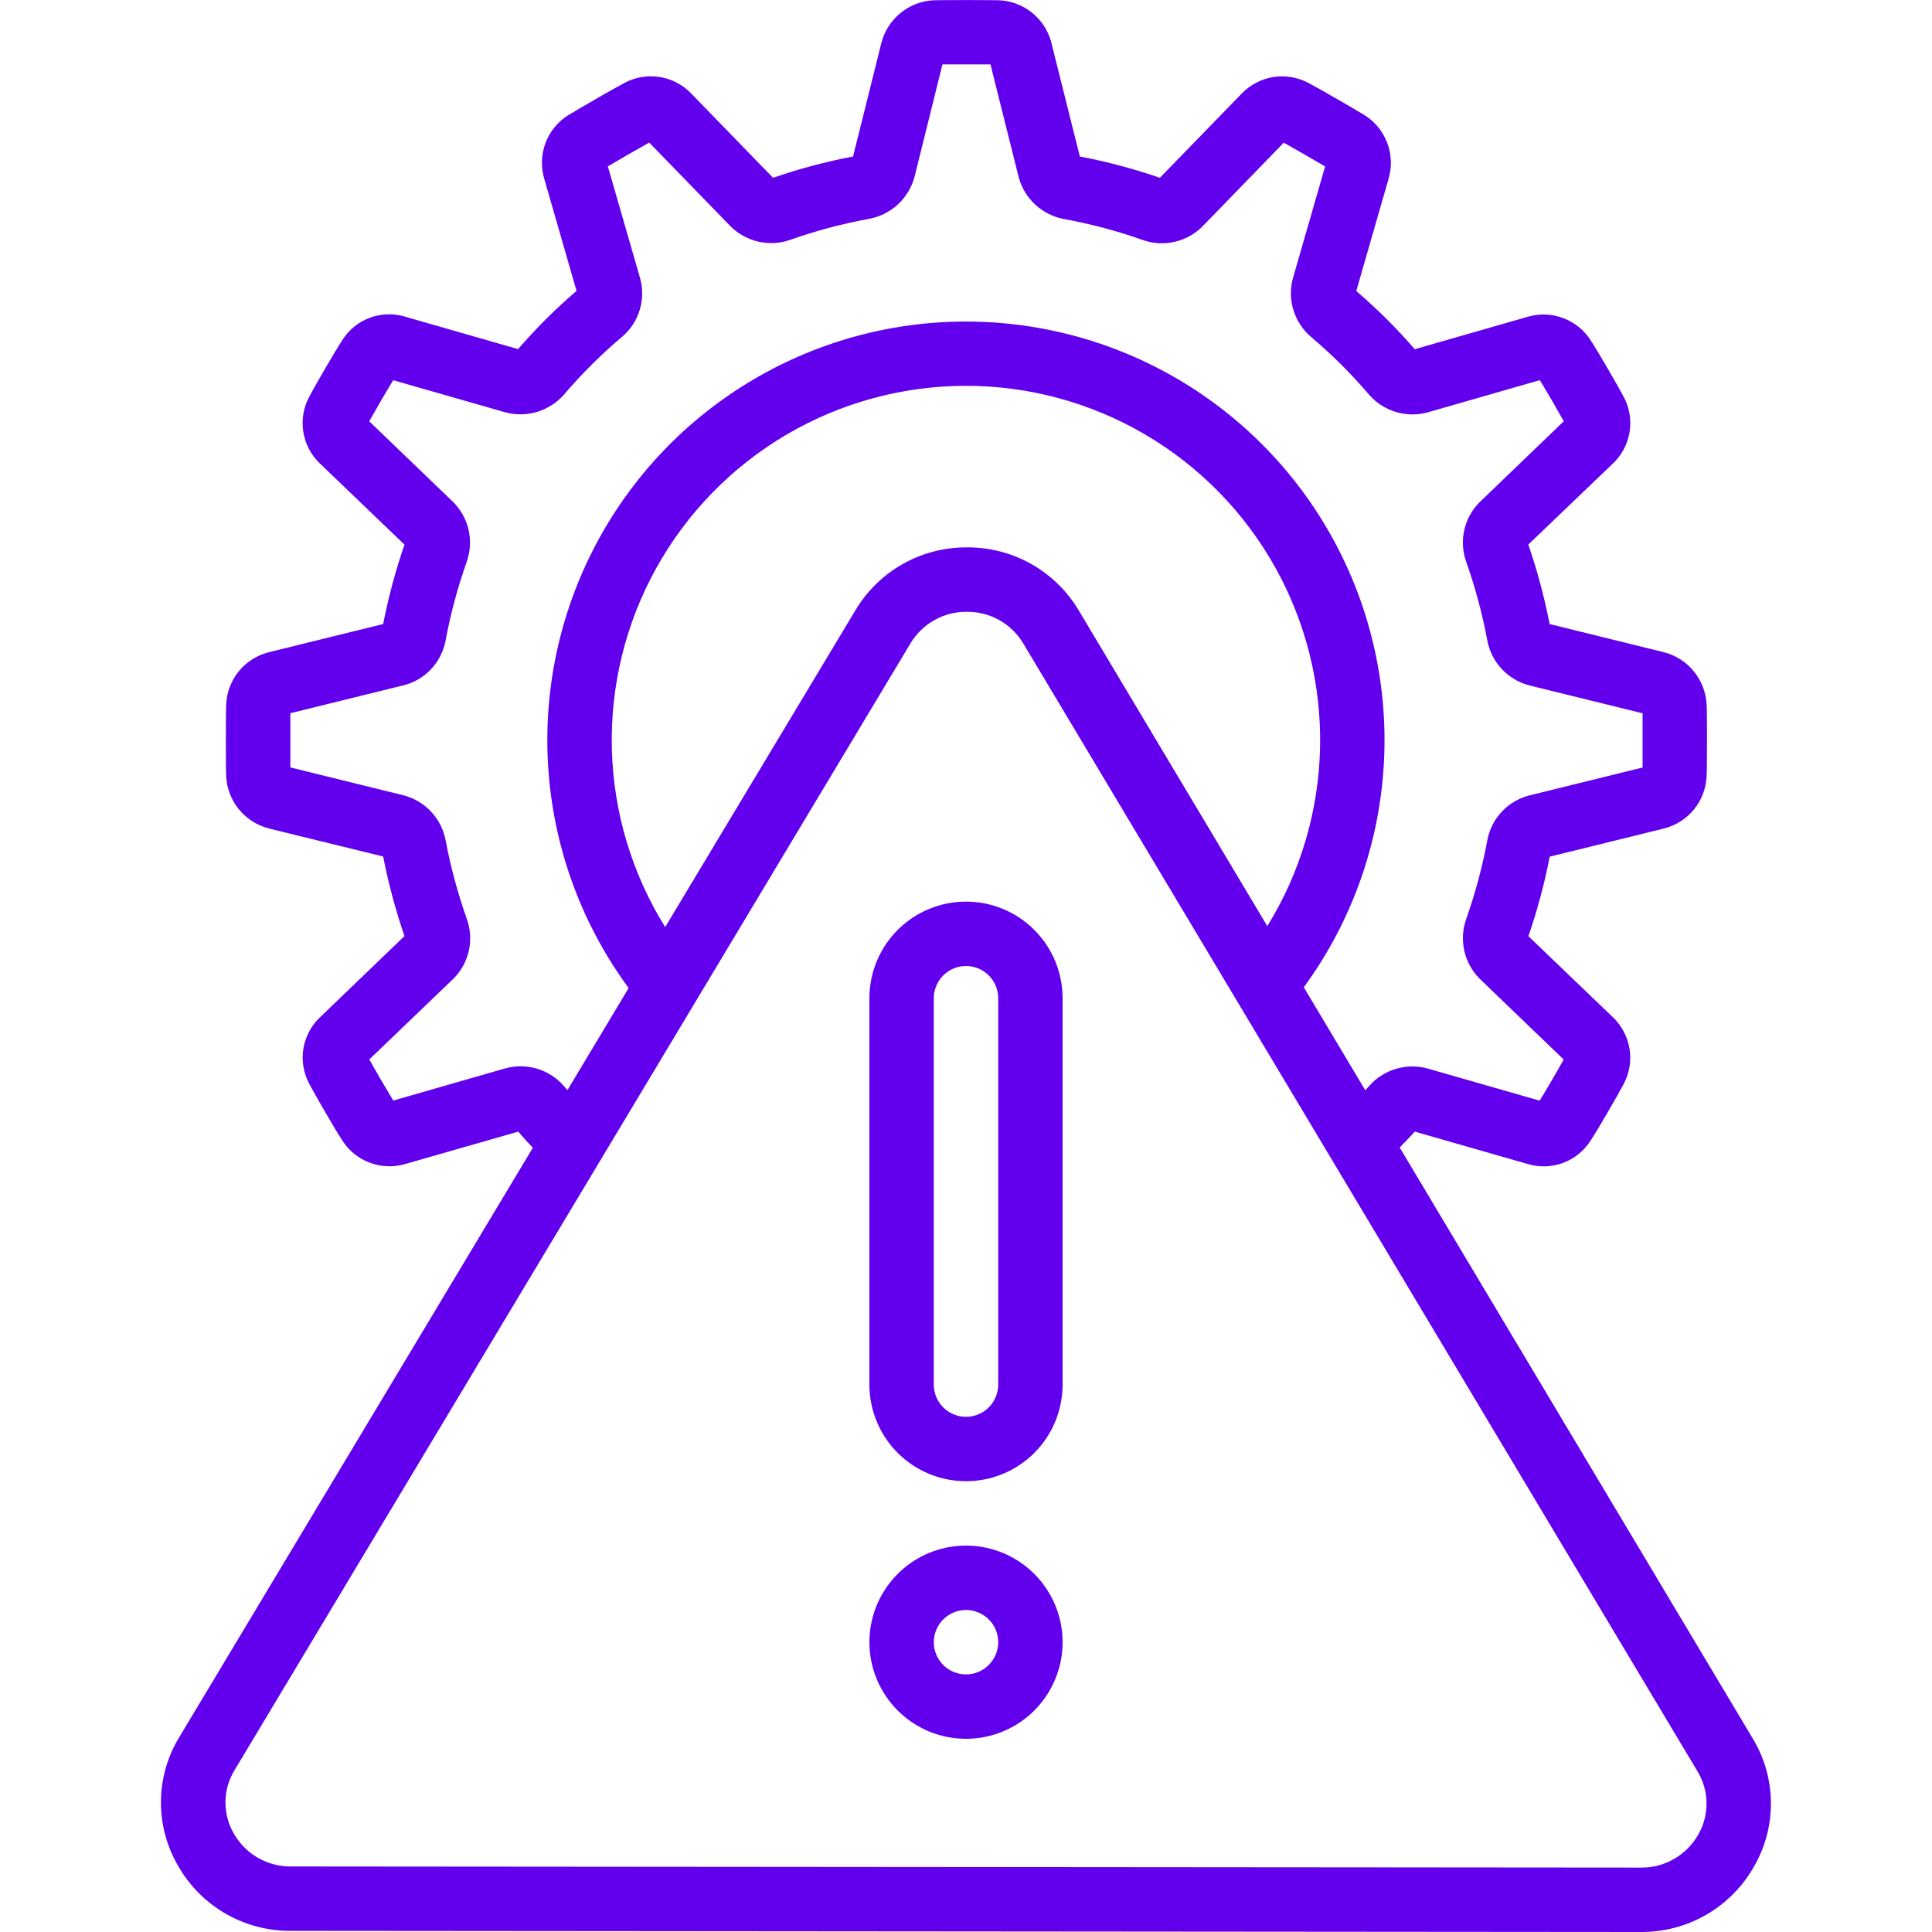 <svg width="100" height="100" viewBox="0 0 100 100" fill="none" xmlns="http://www.w3.org/2000/svg">
<path d="M15.059 99.941L84.927 100C86.121 100.009 87.295 99.699 88.327 99.1C89.359 98.501 90.212 97.637 90.796 96.596C91.378 95.585 91.677 94.436 91.662 93.27C91.647 92.103 91.319 90.962 90.711 89.966L72.448 59.395C72.707 59.118 72.969 58.871 73.228 58.573L79.089 60.253C79.687 60.431 80.327 60.408 80.912 60.189C81.496 59.97 81.993 59.567 82.328 59.04C82.661 58.54 83.779 56.616 84.032 56.123C84.336 55.563 84.446 54.919 84.345 54.291C84.245 53.663 83.94 53.085 83.478 52.648L79.111 48.458C79.573 47.112 79.942 45.736 80.214 44.34L86.161 42.875C86.757 42.717 87.288 42.376 87.678 41.898C88.068 41.42 88.297 40.832 88.332 40.216C88.351 39.918 88.353 39.128 88.353 38.321C88.353 37.515 88.353 36.723 88.334 36.466C88.302 35.834 88.068 35.229 87.666 34.74C87.264 34.252 86.715 33.906 86.101 33.753L80.209 32.301C79.937 30.905 79.568 29.53 79.106 28.185L83.476 24C83.935 23.569 84.24 22.999 84.345 22.378C84.449 21.757 84.347 21.119 84.054 20.561C83.776 20.026 82.662 18.11 82.379 17.688C82.05 17.138 81.547 16.713 80.95 16.479C80.354 16.245 79.696 16.215 79.081 16.395L73.228 18.075C72.294 16.997 71.283 15.991 70.201 15.063L71.879 9.23C72.053 8.621 72.025 7.972 71.798 7.382C71.571 6.791 71.158 6.29 70.621 5.955C70.131 5.658 68.243 4.56 67.746 4.305C67.185 4 66.54 3.889 65.91 3.988C65.281 4.087 64.701 4.391 64.261 4.853L60.034 9.203C58.682 8.736 57.298 8.367 55.892 8.1L54.407 2.166C54.243 1.567 53.893 1.036 53.407 0.649C52.921 0.262 52.325 0.039 51.704 0.013C51.142 -0 48.907 -0 48.333 0.013C47.703 0.043 47.1 0.273 46.612 0.671C46.124 1.069 45.776 1.613 45.619 2.223L44.154 8.1C42.749 8.367 41.364 8.736 40.013 9.203L35.792 4.856C35.359 4.397 34.786 4.092 34.163 3.988C33.54 3.884 32.9 3.987 32.341 4.281C31.804 4.558 29.916 5.656 29.391 5.975C28.861 6.313 28.456 6.814 28.235 7.402C28.014 7.991 27.99 8.635 28.166 9.238L29.841 15.056C28.759 15.985 27.748 16.992 26.816 18.07L20.959 16.388C20.361 16.209 19.722 16.23 19.137 16.449C18.553 16.667 18.056 17.071 17.723 17.598C17.369 18.125 16.251 20.06 16.014 20.52C15.709 21.079 15.599 21.725 15.699 22.354C15.799 22.984 16.105 23.562 16.569 24L20.936 28.191C20.474 29.534 20.105 30.906 19.832 32.3L13.887 33.766C13.289 33.921 12.756 34.262 12.364 34.74C11.973 35.218 11.743 35.808 11.709 36.425C11.693 36.723 11.691 37.513 11.691 38.321C11.691 39.13 11.691 39.918 11.706 40.17C11.736 40.803 11.97 41.409 12.373 41.899C12.776 42.389 13.325 42.736 13.941 42.888L19.832 44.333C20.105 45.729 20.474 47.105 20.936 48.451L16.573 52.646C16.113 53.077 15.809 53.647 15.705 54.268C15.601 54.889 15.705 55.526 15.999 56.083C16.281 56.628 17.396 58.546 17.674 58.96C18.003 59.51 18.505 59.934 19.102 60.168C19.699 60.401 20.356 60.43 20.971 60.25L26.824 58.573C27.081 58.87 27.324 59.145 27.581 59.406L9.291 89.895C8.68 90.889 8.348 92.03 8.331 93.198C8.313 94.365 8.61 95.515 9.191 96.528C9.772 97.571 10.624 98.439 11.657 99.039C12.689 99.64 13.865 99.951 15.059 99.941ZM29.156 56.176C28.787 55.766 28.311 55.466 27.781 55.311C27.251 55.156 26.688 55.151 26.156 55.298L20.356 56.965C20.043 56.453 19.442 55.423 19.116 54.836L23.477 50.65C23.87 50.255 24.144 49.757 24.266 49.213C24.388 48.67 24.354 48.103 24.168 47.578C23.696 46.249 23.327 44.885 23.066 43.5C22.963 42.944 22.703 42.429 22.317 42.016C21.932 41.602 21.436 41.308 20.889 41.166L15.029 39.721C15.029 39.375 15.029 38.851 15.029 38.32C15.029 37.788 15.029 37.281 15.029 36.916L20.936 35.46C21.47 35.316 21.952 35.024 22.328 34.618C22.704 34.213 22.958 33.709 23.061 33.166C23.321 31.773 23.689 30.402 24.161 29.066C24.347 28.536 24.378 27.963 24.251 27.416C24.125 26.868 23.845 26.367 23.444 25.973L19.111 21.806C19.414 21.26 20.001 20.251 20.352 19.68L26.169 21.346C26.709 21.489 27.279 21.478 27.813 21.315C28.348 21.151 28.826 20.842 29.194 20.421C30.127 19.328 31.149 18.314 32.249 17.39C32.662 17.022 32.963 16.546 33.119 16.016C33.275 15.485 33.278 14.922 33.129 14.39L31.462 8.611C32.024 8.278 33.026 7.7 33.604 7.38L37.812 11.713C38.206 12.105 38.702 12.379 39.243 12.505C39.784 12.63 40.35 12.602 40.876 12.423C42.233 11.942 43.626 11.572 45.042 11.316C45.586 11.204 46.087 10.944 46.491 10.565C46.896 10.185 47.187 9.701 47.333 9.166L48.781 3.333H51.267L52.737 9.213C52.889 9.745 53.186 10.225 53.593 10.599C54.001 10.973 54.504 11.227 55.047 11.333C56.464 11.589 57.858 11.961 59.214 12.445C59.74 12.616 60.304 12.638 60.842 12.507C61.379 12.375 61.87 12.096 62.258 11.701L66.448 7.385C67.006 7.695 68.043 8.296 68.588 8.616L66.921 14.4C66.773 14.941 66.782 15.514 66.947 16.051C67.112 16.588 67.426 17.067 67.853 17.433C68.947 18.357 69.963 19.37 70.891 20.461C71.261 20.873 71.739 21.174 72.27 21.33C72.802 21.486 73.367 21.49 73.901 21.343L79.701 19.676C80.017 20.19 80.616 21.22 80.941 21.803L76.578 26C76.185 26.395 75.912 26.893 75.79 27.436C75.668 27.979 75.702 28.546 75.888 29.071C76.357 30.398 76.722 31.759 76.981 33.143C77.085 33.698 77.344 34.213 77.73 34.626C78.115 35.039 78.611 35.334 79.157 35.476L85.019 36.92V38.325C85.019 38.325 85.019 39.363 85.019 39.726L79.112 41.183C78.578 41.328 78.095 41.62 77.719 42.026C77.343 42.432 77.089 42.936 76.986 43.48C76.727 44.873 76.359 46.244 75.886 47.58C75.701 48.111 75.67 48.683 75.796 49.231C75.923 49.779 76.203 50.279 76.603 50.675L80.936 54.841C80.634 55.386 80.047 56.393 79.694 56.97L73.881 55.303C73.339 55.156 72.767 55.165 72.231 55.329C71.694 55.494 71.215 55.806 70.849 56.231C70.787 56.305 70.729 56.365 70.669 56.435L67.484 51.101C69.848 47.87 71.27 44.046 71.592 40.056C71.915 36.065 71.125 32.063 69.311 28.493C67.497 24.924 64.73 21.927 61.316 19.835C57.902 17.744 53.975 16.639 49.971 16.643C45.968 16.648 42.043 17.762 38.634 19.861C35.225 21.961 32.464 24.964 30.659 28.538C28.853 32.111 28.072 36.115 28.404 40.105C28.736 44.095 30.166 47.915 32.538 51.141L29.371 56.425C29.297 56.333 29.231 56.266 29.156 56.176ZM34.429 47.986C32.704 45.212 31.751 42.028 31.669 38.762C31.588 35.496 32.38 32.268 33.964 29.412C35.549 26.555 37.868 24.173 40.681 22.513C43.495 20.854 46.701 19.976 49.968 19.97C53.234 19.965 56.443 20.833 59.262 22.484C62.081 24.134 64.407 26.509 66.001 29.36C67.594 32.212 68.397 35.437 68.326 38.703C68.255 41.969 67.312 45.157 65.596 47.936L55.833 31.591C55.237 30.591 54.391 29.764 53.377 29.192C52.363 28.62 51.217 28.324 50.053 28.333C48.889 28.324 47.744 28.62 46.731 29.191C45.717 29.762 44.871 30.589 44.276 31.588L34.429 47.986ZM12.146 91.615L47.131 33.293C47.433 32.791 47.861 32.377 48.373 32.091C48.884 31.806 49.462 31.659 50.047 31.666C50.635 31.661 51.214 31.81 51.726 32.098C52.238 32.386 52.665 32.803 52.966 33.308L87.859 91.681C88.159 92.173 88.322 92.736 88.329 93.312C88.337 93.888 88.19 94.455 87.903 94.955C87.606 95.48 87.175 95.916 86.653 96.217C86.13 96.518 85.537 96.673 84.934 96.666L15.062 96.608C14.459 96.614 13.865 96.458 13.343 96.156C12.821 95.854 12.39 95.417 12.094 94.891C11.807 94.391 11.661 93.823 11.67 93.246C11.679 92.669 11.844 92.106 12.146 91.615Z" fill="#6200EE"/>
<path d="M50 76.667C51.326 76.667 52.598 76.14 53.535 75.203C54.473 74.265 55 72.993 55 71.667V51.667C55 50.341 54.473 49.069 53.535 48.132C52.598 47.194 51.326 46.667 50 46.667C48.674 46.667 47.402 47.194 46.465 48.132C45.527 49.069 45 50.341 45 51.667V71.667C45 72.993 45.527 74.265 46.465 75.203C47.402 76.14 48.674 76.667 50 76.667ZM48.333 51.667C48.333 51.225 48.509 50.801 48.822 50.489C49.134 50.176 49.558 50 50 50C50.442 50 50.866 50.176 51.178 50.489C51.491 50.801 51.667 51.225 51.667 51.667V71.667C51.667 72.109 51.491 72.533 51.178 72.846C50.866 73.158 50.442 73.334 50 73.334C49.558 73.334 49.134 73.158 48.822 72.846C48.509 72.533 48.333 72.109 48.333 71.667V51.667Z" fill="#6200EE"/>
<path d="M50 90C50.989 90 51.956 89.707 52.778 89.157C53.6 88.608 54.241 87.827 54.619 86.913C54.998 86 55.097 84.995 54.904 84.025C54.711 83.055 54.235 82.164 53.535 81.465C52.836 80.765 51.945 80.289 50.975 80.096C50.005 79.903 49 80.002 48.087 80.381C47.173 80.759 46.392 81.4 45.843 82.222C45.293 83.044 45 84.011 45 85C45 86.326 45.527 87.598 46.465 88.535C47.402 89.473 48.674 90 50 90ZM50 83.333C50.33 83.333 50.652 83.431 50.926 83.614C51.2 83.797 51.414 84.058 51.54 84.362C51.666 84.667 51.699 85.002 51.635 85.325C51.57 85.648 51.412 85.945 51.178 86.178C50.945 86.412 50.648 86.57 50.325 86.635C50.002 86.699 49.667 86.666 49.362 86.54C49.058 86.414 48.797 86.2 48.614 85.926C48.431 85.652 48.333 85.33 48.333 85C48.333 84.558 48.509 84.134 48.822 83.822C49.134 83.509 49.558 83.333 50 83.333Z" fill="#6200EE"/>
</svg>
